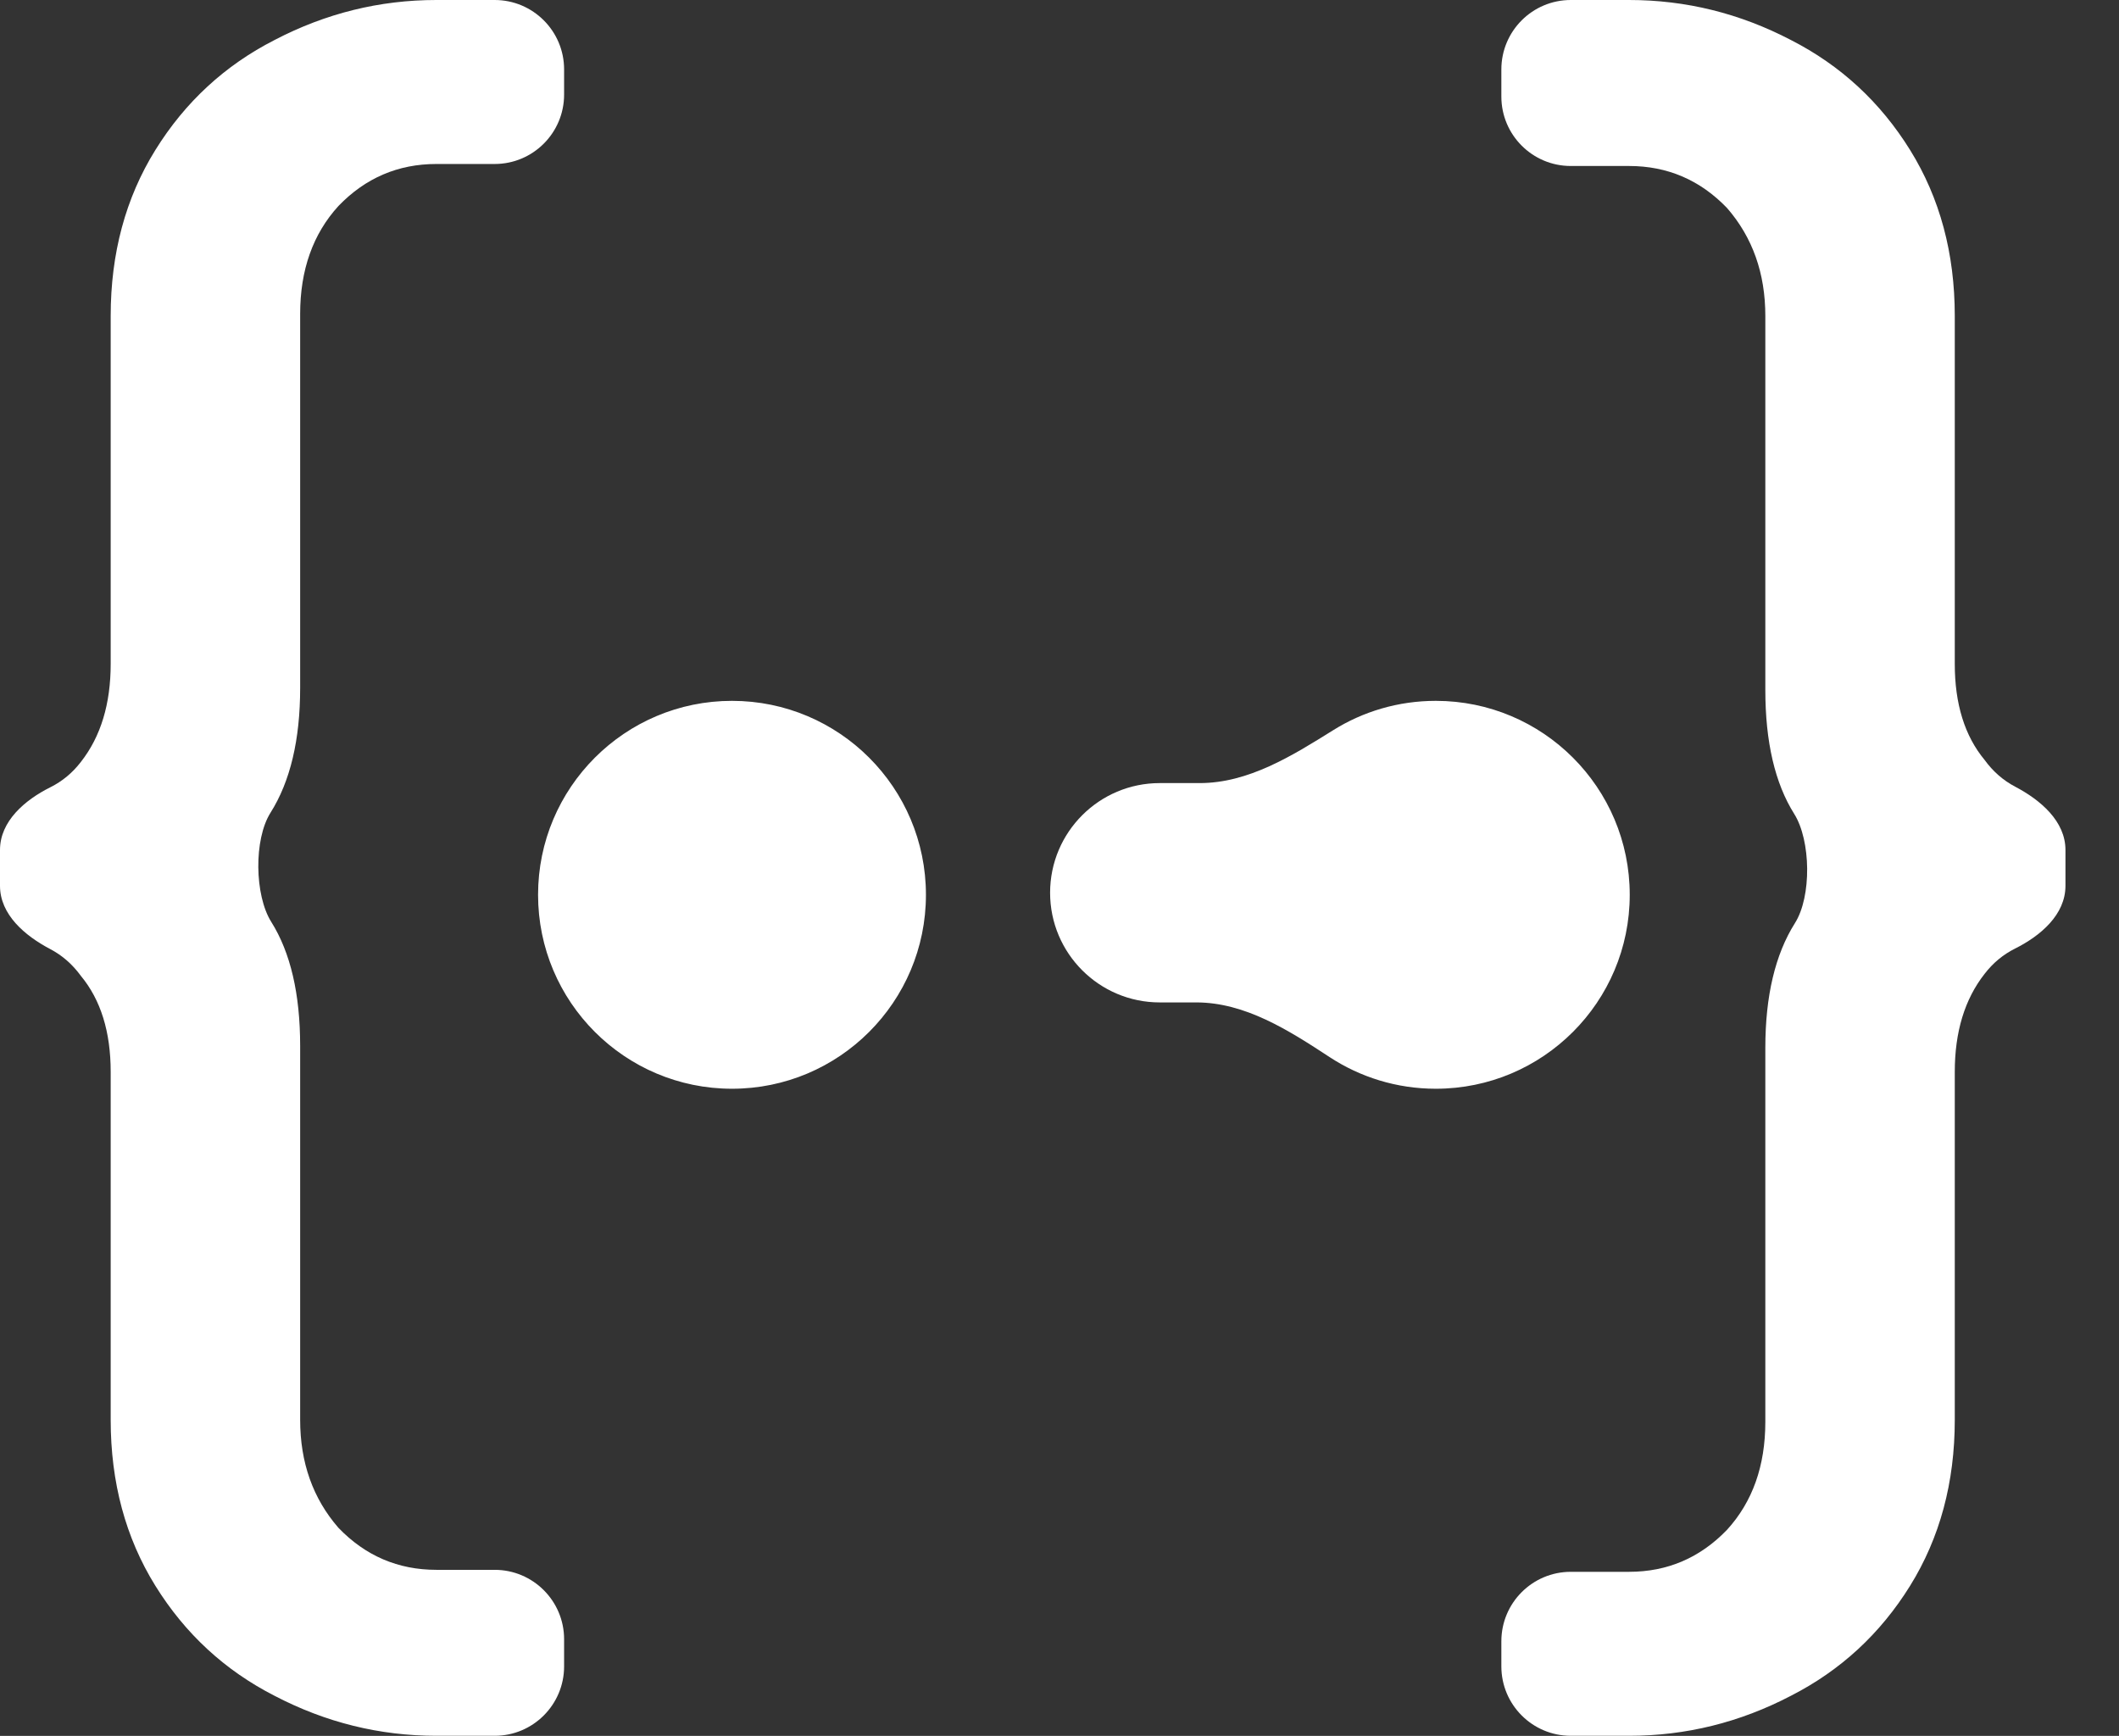 <svg width="94" height="77" viewBox="0 0 94 77" fill="none" xmlns="http://www.w3.org/2000/svg">
<rect x="0" y="0" width="94" height="77" fill="#333333" stroke="none"/>
<path d="M0 37.703C0 36.428 1.098 35.488 2.239 34.918C2.767 34.654 3.217 34.28 3.588 33.797C4.47 32.673 4.91 31.224 4.91 29.45V14.015C4.91 11.236 5.571 8.782 6.893 6.653C8.215 4.524 9.978 2.898 12.181 1.774C14.448 0.591 16.84 0 19.358 0H21.944C23.645 0 25.024 1.379 25.024 3.08V4.194C25.024 5.895 23.645 7.274 21.944 7.274H19.358C17.658 7.274 16.21 7.895 15.014 9.137C13.881 10.379 13.315 11.975 13.315 13.927V30.515C13.315 32.817 12.876 34.662 12 36.05C11.255 37.229 11.291 39.712 12.033 40.892C12.887 42.253 13.315 44.087 13.315 46.393V62.981C13.315 64.873 13.881 66.47 15.014 67.771C16.21 69.013 17.658 69.634 19.358 69.634H21.944C23.645 69.634 25.024 71.013 25.024 72.713V73.916C25.024 75.617 23.645 76.996 21.944 76.996H19.358C16.84 76.996 14.448 76.405 12.181 75.222C9.978 74.098 8.215 72.472 6.893 70.343C5.571 68.214 4.91 65.76 4.91 62.981V47.546C4.91 45.772 4.47 44.353 3.588 43.288C3.215 42.776 2.763 42.38 2.232 42.101C1.103 41.508 0 40.569 0 39.293V37.703Z" fill="white"/>
<path d="M91.625 39.293C91.625 40.569 90.527 41.508 89.386 42.078C88.858 42.342 88.408 42.716 88.037 43.199C87.155 44.323 86.715 45.772 86.715 47.546V62.981C86.715 65.76 86.054 68.214 84.732 70.343C83.41 72.472 81.647 74.098 79.444 75.222C77.177 76.405 74.785 76.996 72.267 76.996H69.681C67.98 76.996 66.601 75.617 66.601 73.916V72.802C66.601 71.101 67.98 69.722 69.681 69.722H72.267C73.967 69.722 75.415 69.101 76.611 67.859C77.744 66.618 78.311 65.021 78.311 63.069V46.481C78.311 44.179 78.749 42.334 79.625 40.946C80.37 39.767 80.334 37.285 79.593 36.104C78.738 34.743 78.311 32.91 78.311 30.603V14.015C78.311 12.123 77.744 10.526 76.611 9.225C75.415 7.983 73.967 7.363 72.267 7.363H69.681C67.98 7.363 66.601 5.984 66.601 4.283V3.08C66.601 1.379 67.98 0 69.681 0H72.267C74.785 0 77.177 0.591 79.444 1.774C81.647 2.898 83.41 4.524 84.732 6.653C86.054 8.782 86.715 11.236 86.715 14.015V29.45C86.715 31.224 87.155 32.644 88.037 33.708C88.41 34.221 88.862 34.616 89.393 34.895C90.522 35.488 91.625 36.428 91.625 37.703V39.293Z" fill="white"/>
<path fill-rule="evenodd" clip-rule="evenodd" d="M41.075 39.691C41.075 44.442 37.223 48.294 32.472 48.294C27.721 48.294 23.869 44.442 23.869 39.691C23.869 34.94 27.721 31.088 32.472 31.088C37.223 31.088 41.075 34.94 41.075 39.691ZM72.296 39.691C72.296 44.442 68.444 48.294 63.693 48.294C61.953 48.294 60.334 47.777 58.98 46.889C57.169 45.701 55.235 44.465 53.069 44.465H51.447C48.761 44.465 46.583 42.287 46.583 39.601V39.601C46.583 36.914 48.761 34.736 51.447 34.736H53.22C55.377 34.736 57.313 33.532 59.142 32.389C60.462 31.564 62.022 31.088 63.693 31.088C68.444 31.088 72.296 34.94 72.296 39.691Z" fill="white"/>
</svg>
